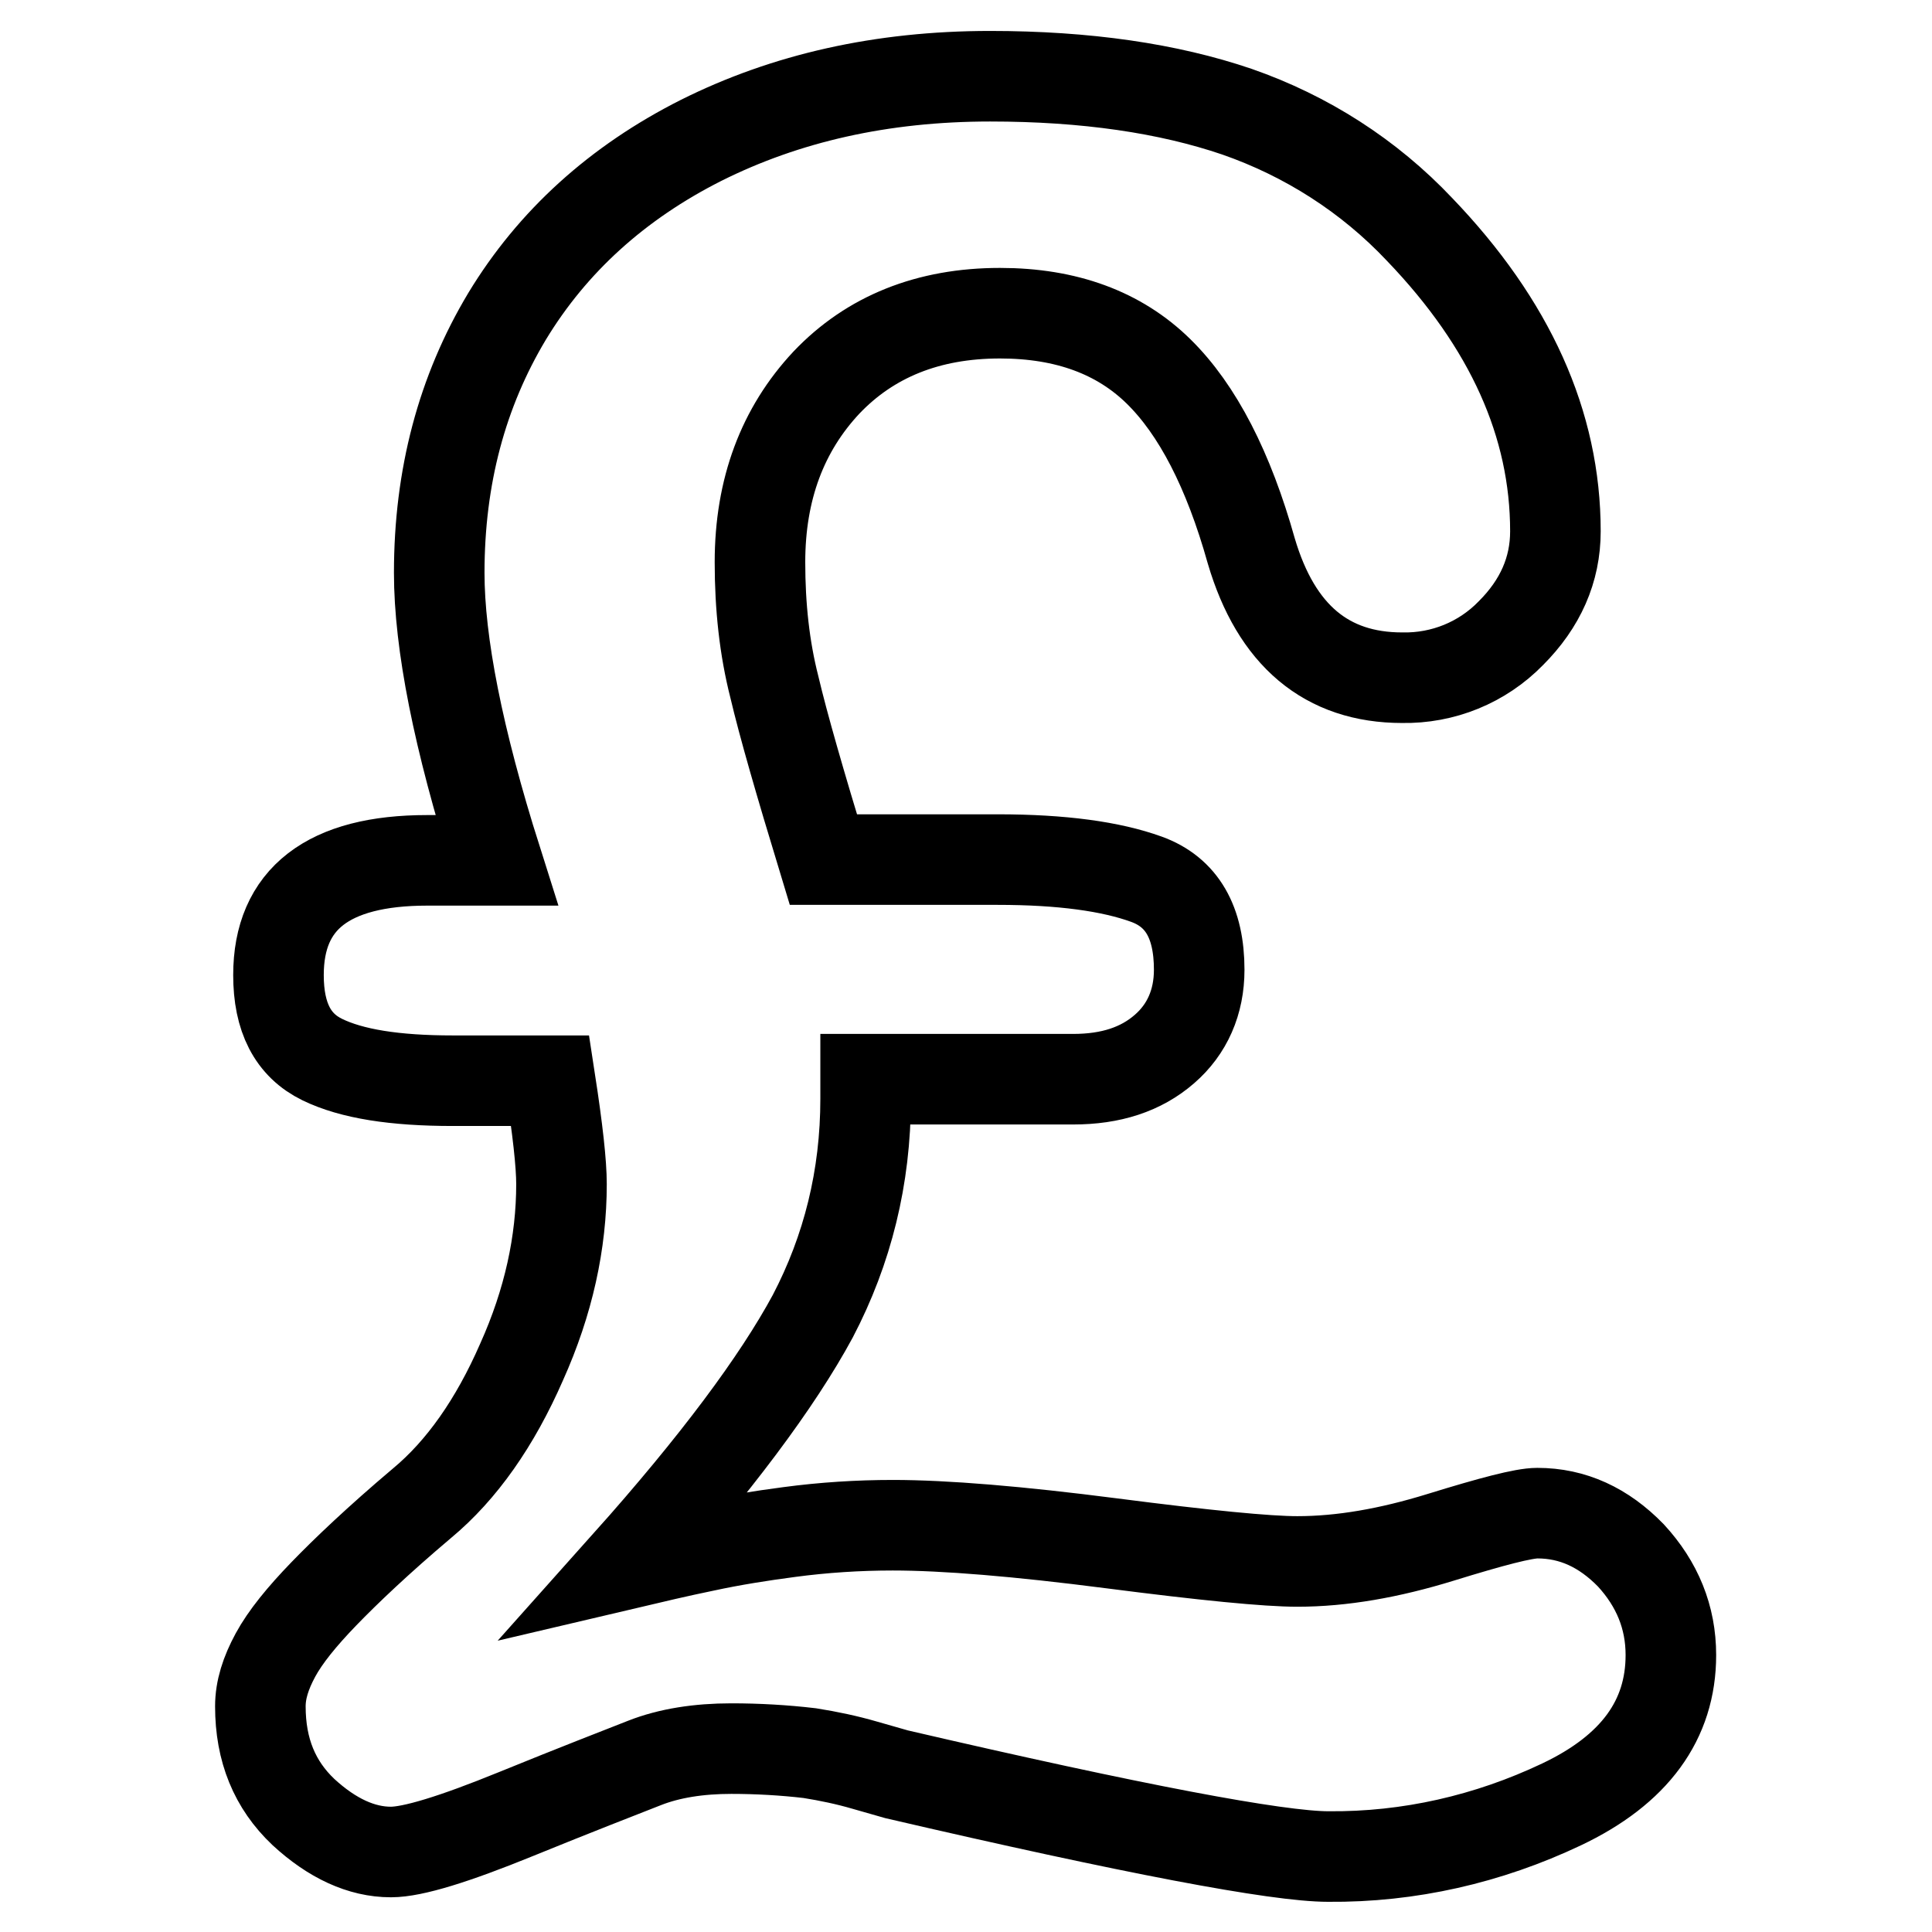 <?xml version="1.0" encoding="utf-8"?>
<!-- Svg Vector Icons : http://www.onlinewebfonts.com/icon -->
<!DOCTYPE svg PUBLIC "-//W3C//DTD SVG 1.1//EN" "http://www.w3.org/Graphics/SVG/1.1/DTD/svg11.dtd">
<svg version="1.1" xmlns="http://www.w3.org/2000/svg" xmlns:xlink="http://www.w3.org/1999/xlink" x="0px" y="0px" viewBox="0 0 256 256" enable-background="new 0 0 256 256" xml:space="preserve">
<g> <path stroke-width="12" fill-opacity="0" stroke="#000000"  d="M221.4,219.3c0,8.6-4.8,15.2-14.5,19.8c-9.7,4.6-20.2,7-30.9,6.9c-6.7,0-25.8-3.6-57.2-10.9 c-1.4-0.4-2.8-0.8-4.2-1.2c-2.4-0.7-4.8-1.2-7.3-1.6c-3.4-0.4-6.9-0.6-10.4-0.6c-4.3,0-8.2,0.6-11.5,1.9c-3.3,1.3-9,3.5-17.1,6.8 c-8.1,3.3-13.6,5-16.5,5c-3.9,0-7.8-1.8-11.6-5.3c-3.8-3.6-5.7-8.2-5.7-14c0-2.2,0.7-4.4,2-6.8c1.3-2.4,3.5-5.1,6.4-8.1 c2.9-3,7.2-7.1,13-12c5.3-4.4,9.7-10.7,13.2-18.7c3.6-8,5.3-15.9,5.3-23.6c0-2.7-0.5-7.2-1.5-13.7H60c-7.7,0-13.4-0.9-17.3-2.8 c-3.9-1.9-5.8-5.6-5.8-11.2c0-10.1,6.6-15.2,19.7-15.2h9.2c-5.1-16.1-7.6-28.8-7.6-38.1c0-12.7,3-24,9-34 c6-9.9,14.6-17.7,25.7-23.3c11.2-5.6,23.9-8.5,38.3-8.5c12.7,0,23.6,1.6,32.7,4.7c9.2,3.2,17.5,8.5,24.2,15.6 c12,12.5,18,25.8,18,40c0,5.1-2,9.6-5.9,13.5c-3.8,3.9-9,6-14.4,5.9c-10,0-16.7-5.6-20-16.8c-3-10.7-7.1-18.7-12.3-23.8 c-5.2-5.1-12.2-7.7-21-7.7c-9.5,0-17.2,3.1-23,9.2c-5.8,6.2-8.8,14.1-8.8,23.8c0,5.9,0.6,11.4,1.9,16.5c1.2,5.1,3.4,12.7,6.5,22.9 h23.1c8.5,0,15,0.9,19.7,2.6c4.7,1.7,7,5.7,7,12c0,4.3-1.6,7.9-4.6,10.5c-3.1,2.7-7.1,4-12.1,4h-27.5v2.6c0,10.4-2.4,20-7,28.8 c-4.7,8.7-12.9,19.7-24.6,32.8c3.4-0.8,6.8-1.6,10.2-2.3c3.7-0.8,7.5-1.4,11.3-1.9c4.5-0.6,9.1-0.9,13.7-0.9c6.9,0,16.6,0.8,29,2.4 c12.4,1.6,20.6,2.4,24.6,2.4c5.9,0,12.2-1.1,19-3.2c6.8-2.1,11-3.2,12.8-3.2c4.7,0,8.8,1.9,12.4,5.6 C219.6,209.9,221.4,214.3,221.4,219.3L221.4,219.3z"/></g>
</svg>